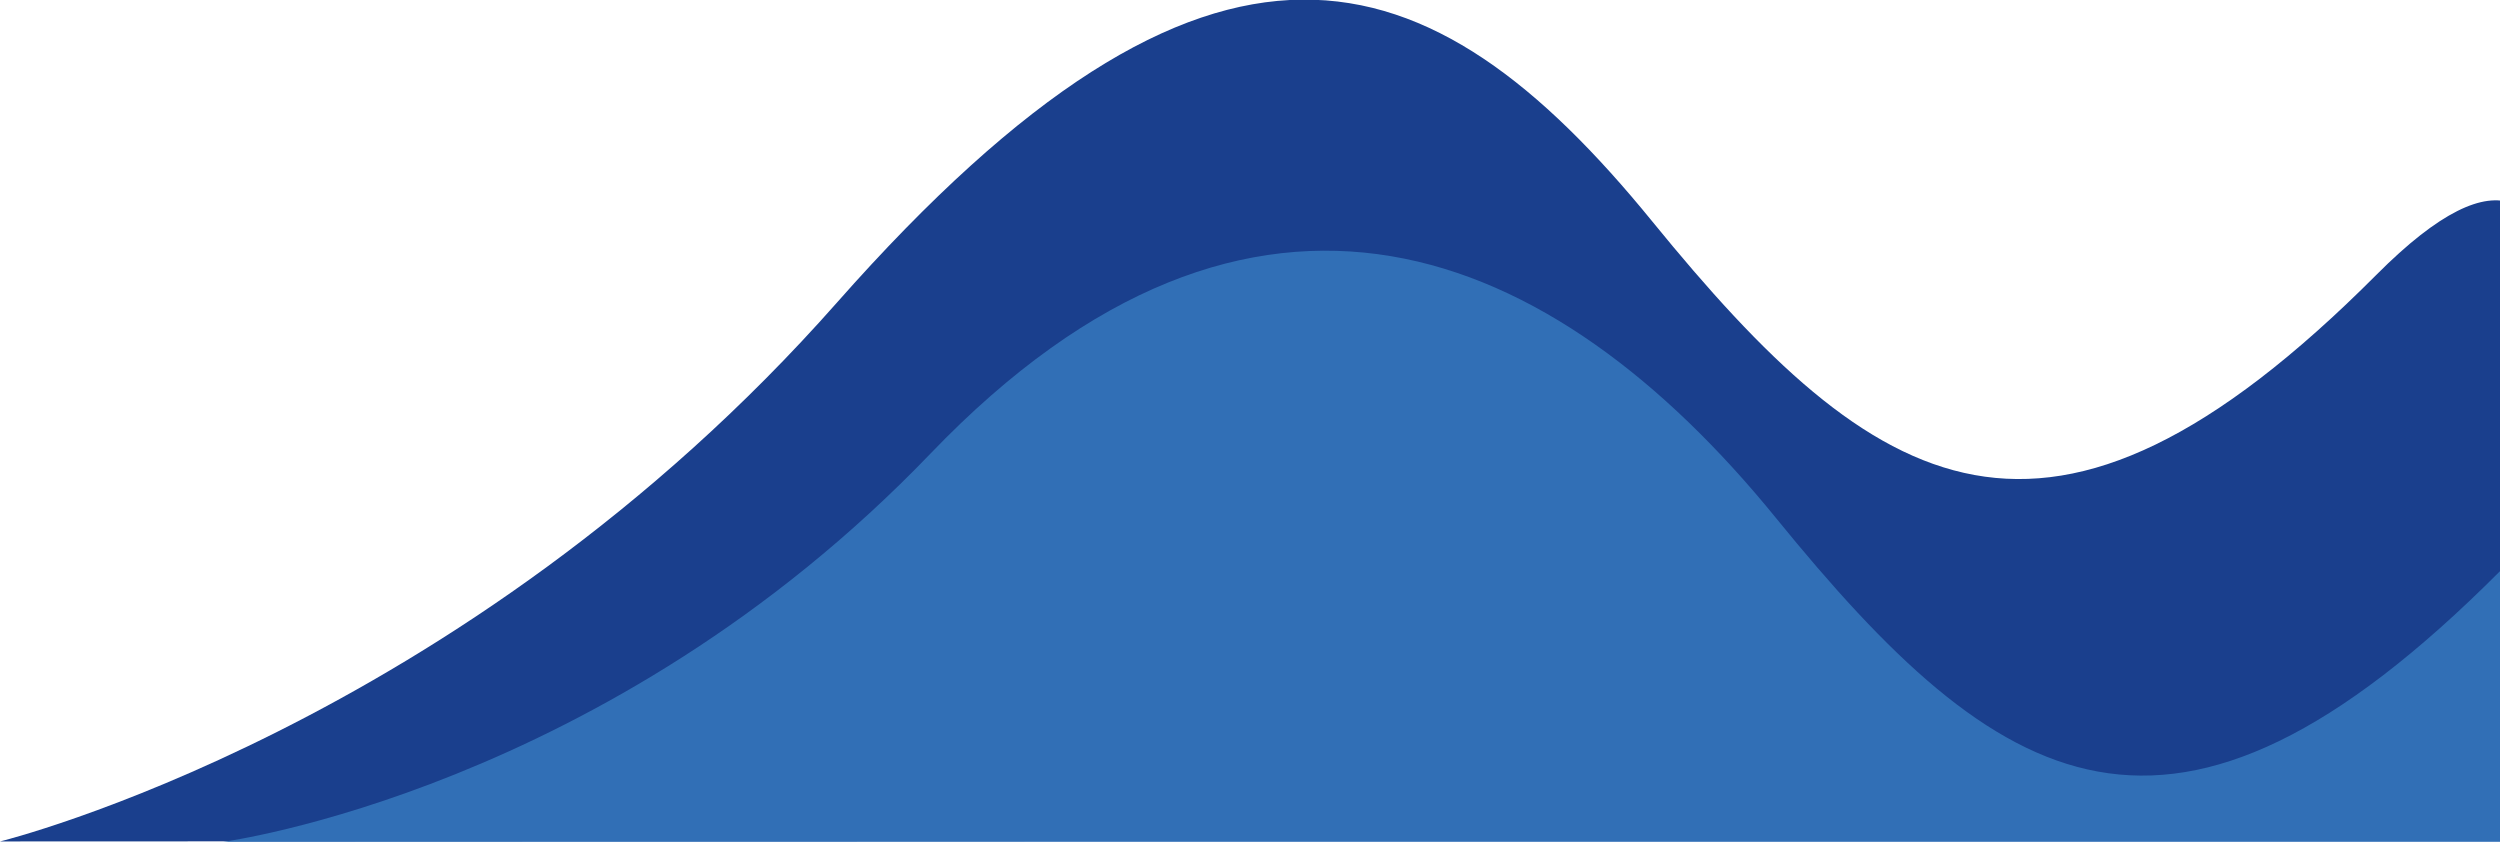 <?xml version="1.0" encoding="utf-8"?>
<!-- Generator: Adobe Illustrator 25.3.1, SVG Export Plug-In . SVG Version: 6.00 Build 0)  -->
<svg version="1.1" id="Laag_1" xmlns="http://www.w3.org/2000/svg" xmlns:xlink="http://www.w3.org/1999/xlink" x="0px" y="0px"
	 viewBox="0 0 501.6 168.9" style="enable-background:new 0 0 501.6 168.9;" xml:space="preserve">
<style type="text/css">
	.st0{fill:#1A3F8D;}
	.st1{fill:#316FB6;}
	.st2{fill:#FFFFFF;}
	.st4{font-size:25px;}
</style>
<g id="Group_54" transform="translate(-1358.188 -3740.373)">
	<g id="Group_53">
		<path id="Path_81" class="st0" d="M1358.2,3909.2c0,0,92.5-22.7,167.9-108.1s118.8-71.3,163.6-16.3s79.1,77.1,145.3,10.7
			c25.4-25.5,35-15.2,37.1,7.4c3.4,35.8-12.2,106.1-12.2,106.1L1358.2,3909.2z"/>
		<g transform="matrix(1, 0, 0, 1, 1358.19, 3740.37)">
			<path id="Path_80-2" class="st1" d="M44.8,168.9c0,0,76.9-10.2,141.9-77.9s124.8-42.2,169.6,12.9s79.1,77.1,145.3,10.7
				s0,54.4,0,54.4L44.8,168.9z"/>
		</g>
	</g>
</g>
</svg>
